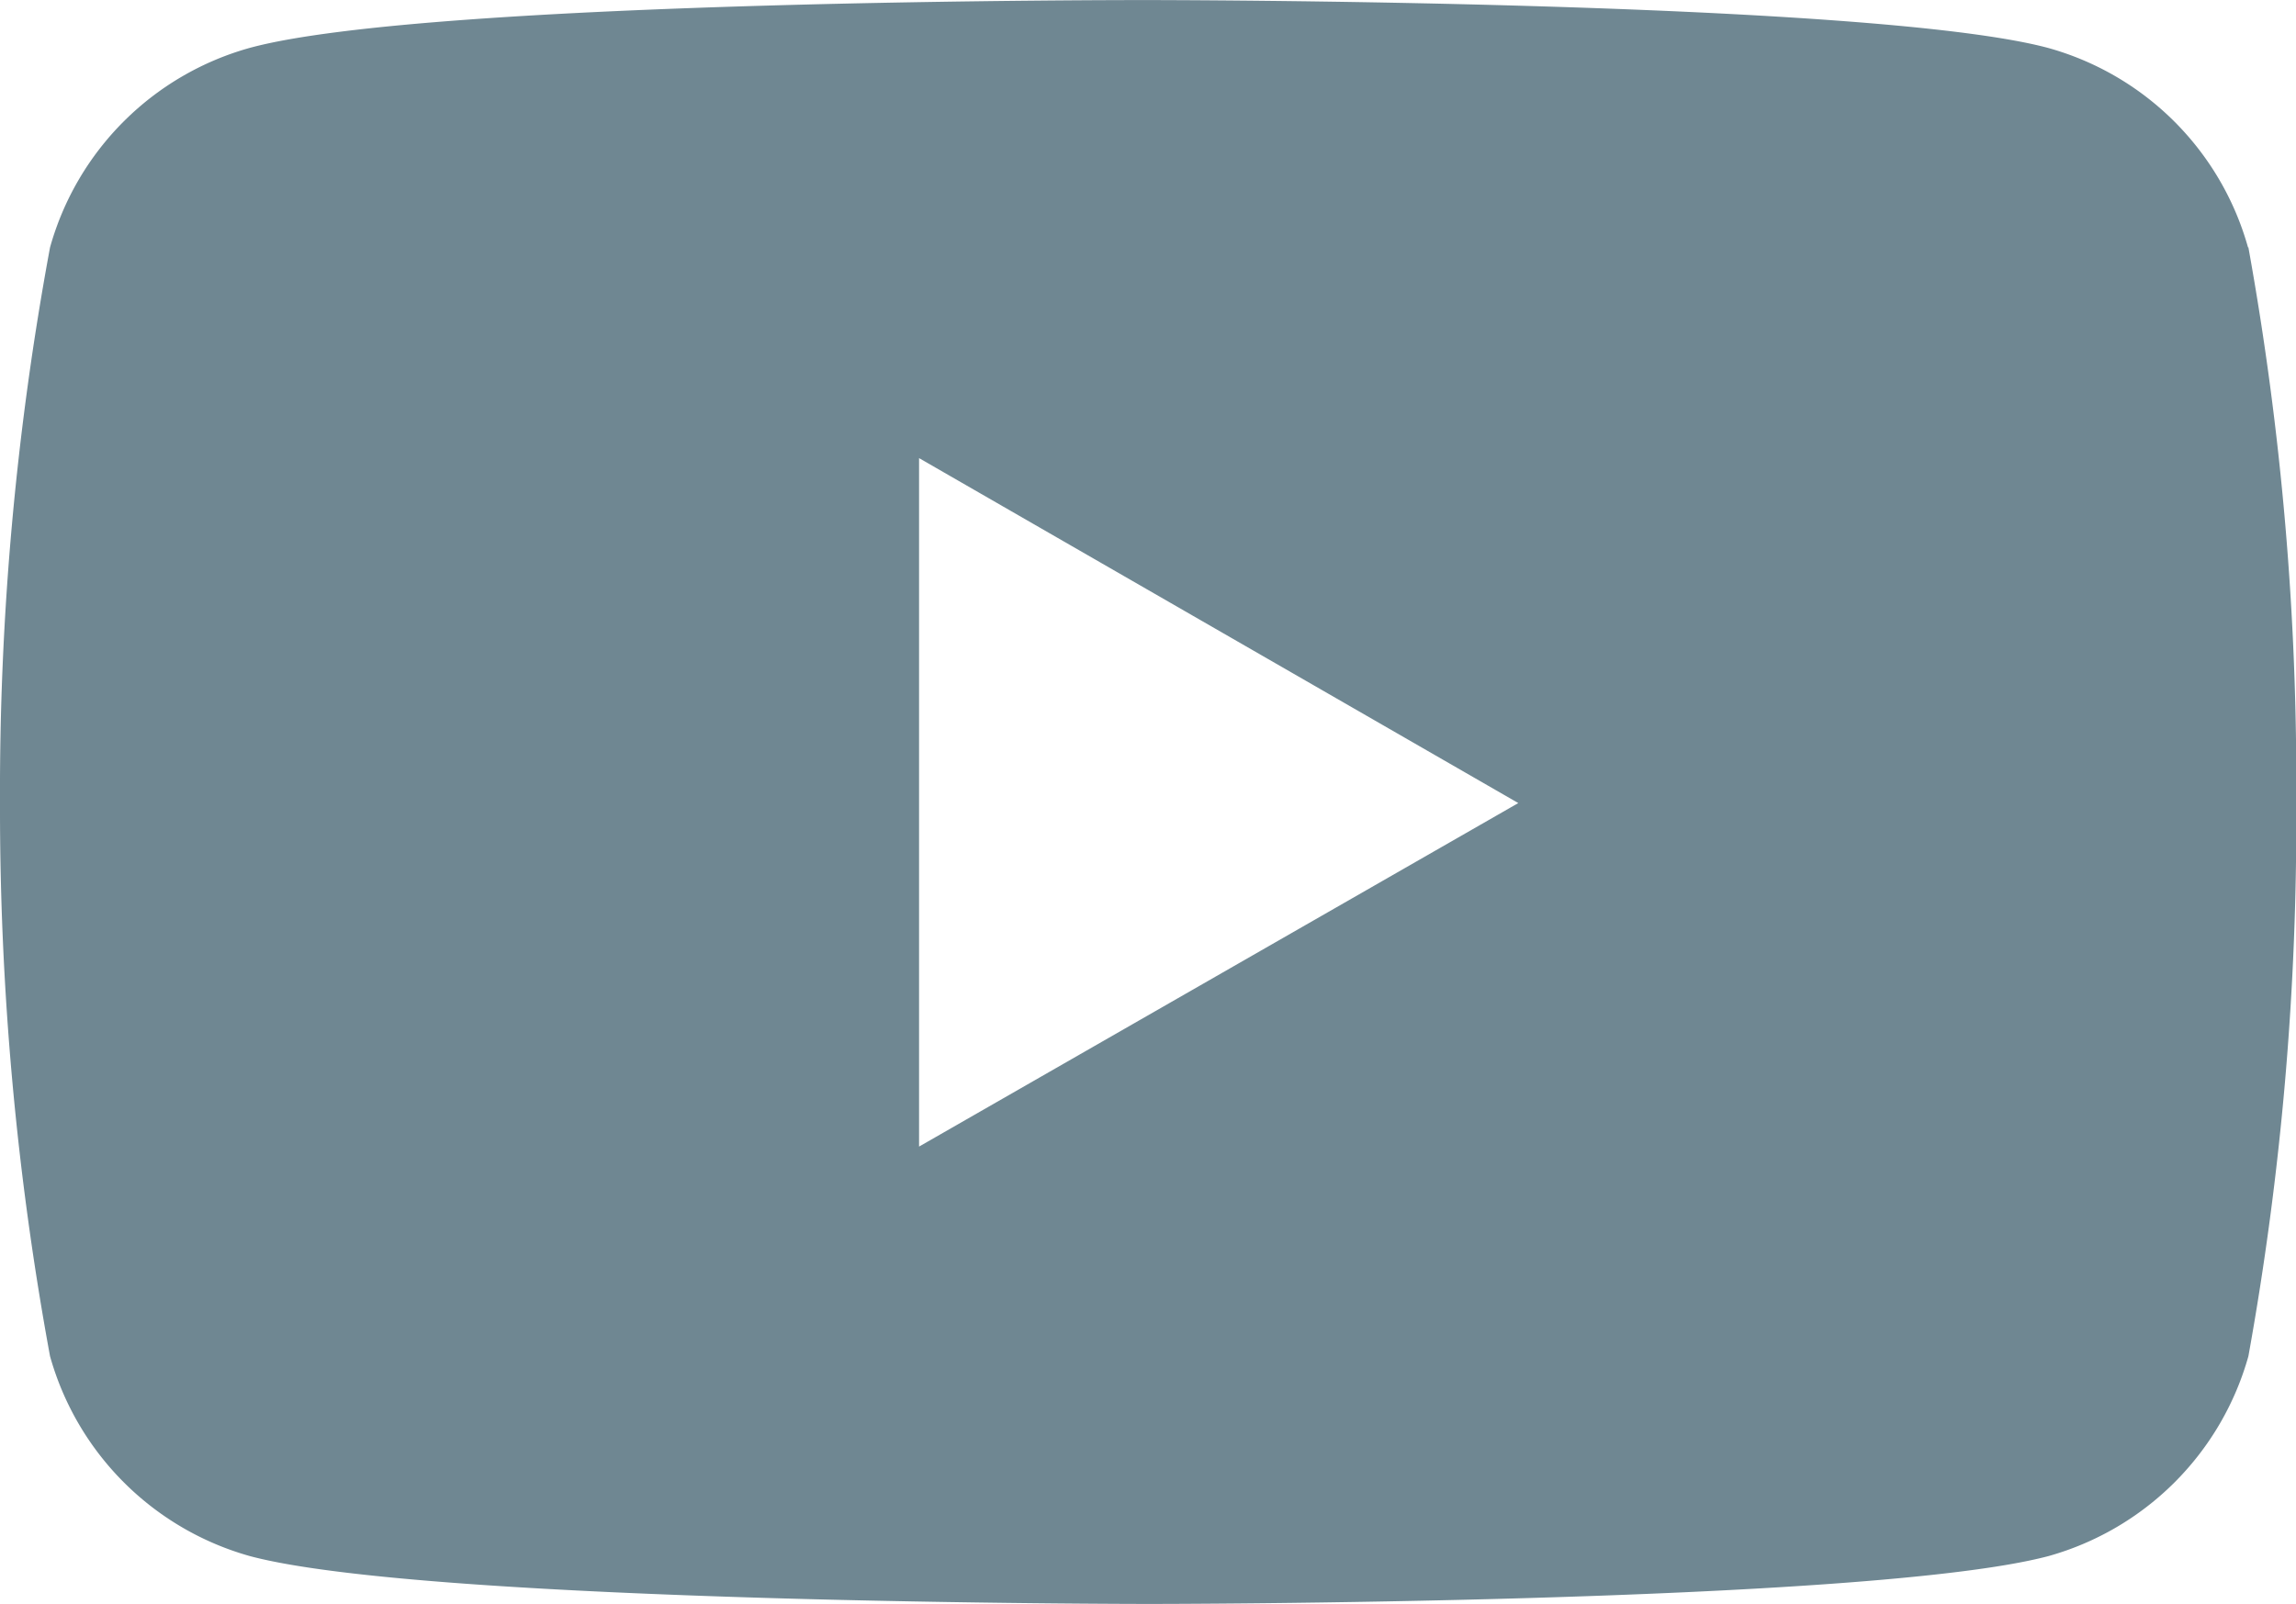 <svg xmlns="http://www.w3.org/2000/svg" width="30.243" height="21.133" viewBox="0 0 30.243 21.133"><path d="M29.618,8.686a3.787,3.787,0,0,0-2.635-2.629c-2.359-.63-11.841-.63-11.841-.63S5.678,5.411,3.3,6.056A3.787,3.787,0,0,0,.666,8.686a39.3,39.3,0,0,0-.659,7.322,39.834,39.834,0,0,0,.659,7.287A3.8,3.8,0,0,0,3.3,25.929c2.359.63,11.847.63,11.847.63s9.459,0,11.841-.63a3.8,3.8,0,0,0,2.635-2.634,39.672,39.672,0,0,0,.63-7.287,39.6,39.6,0,0,0-.63-7.322ZM12.113,20.533V11.462l7.893,4.545Z" transform="translate(-0.007 -5.426)" fill="#6f8792"/></svg>